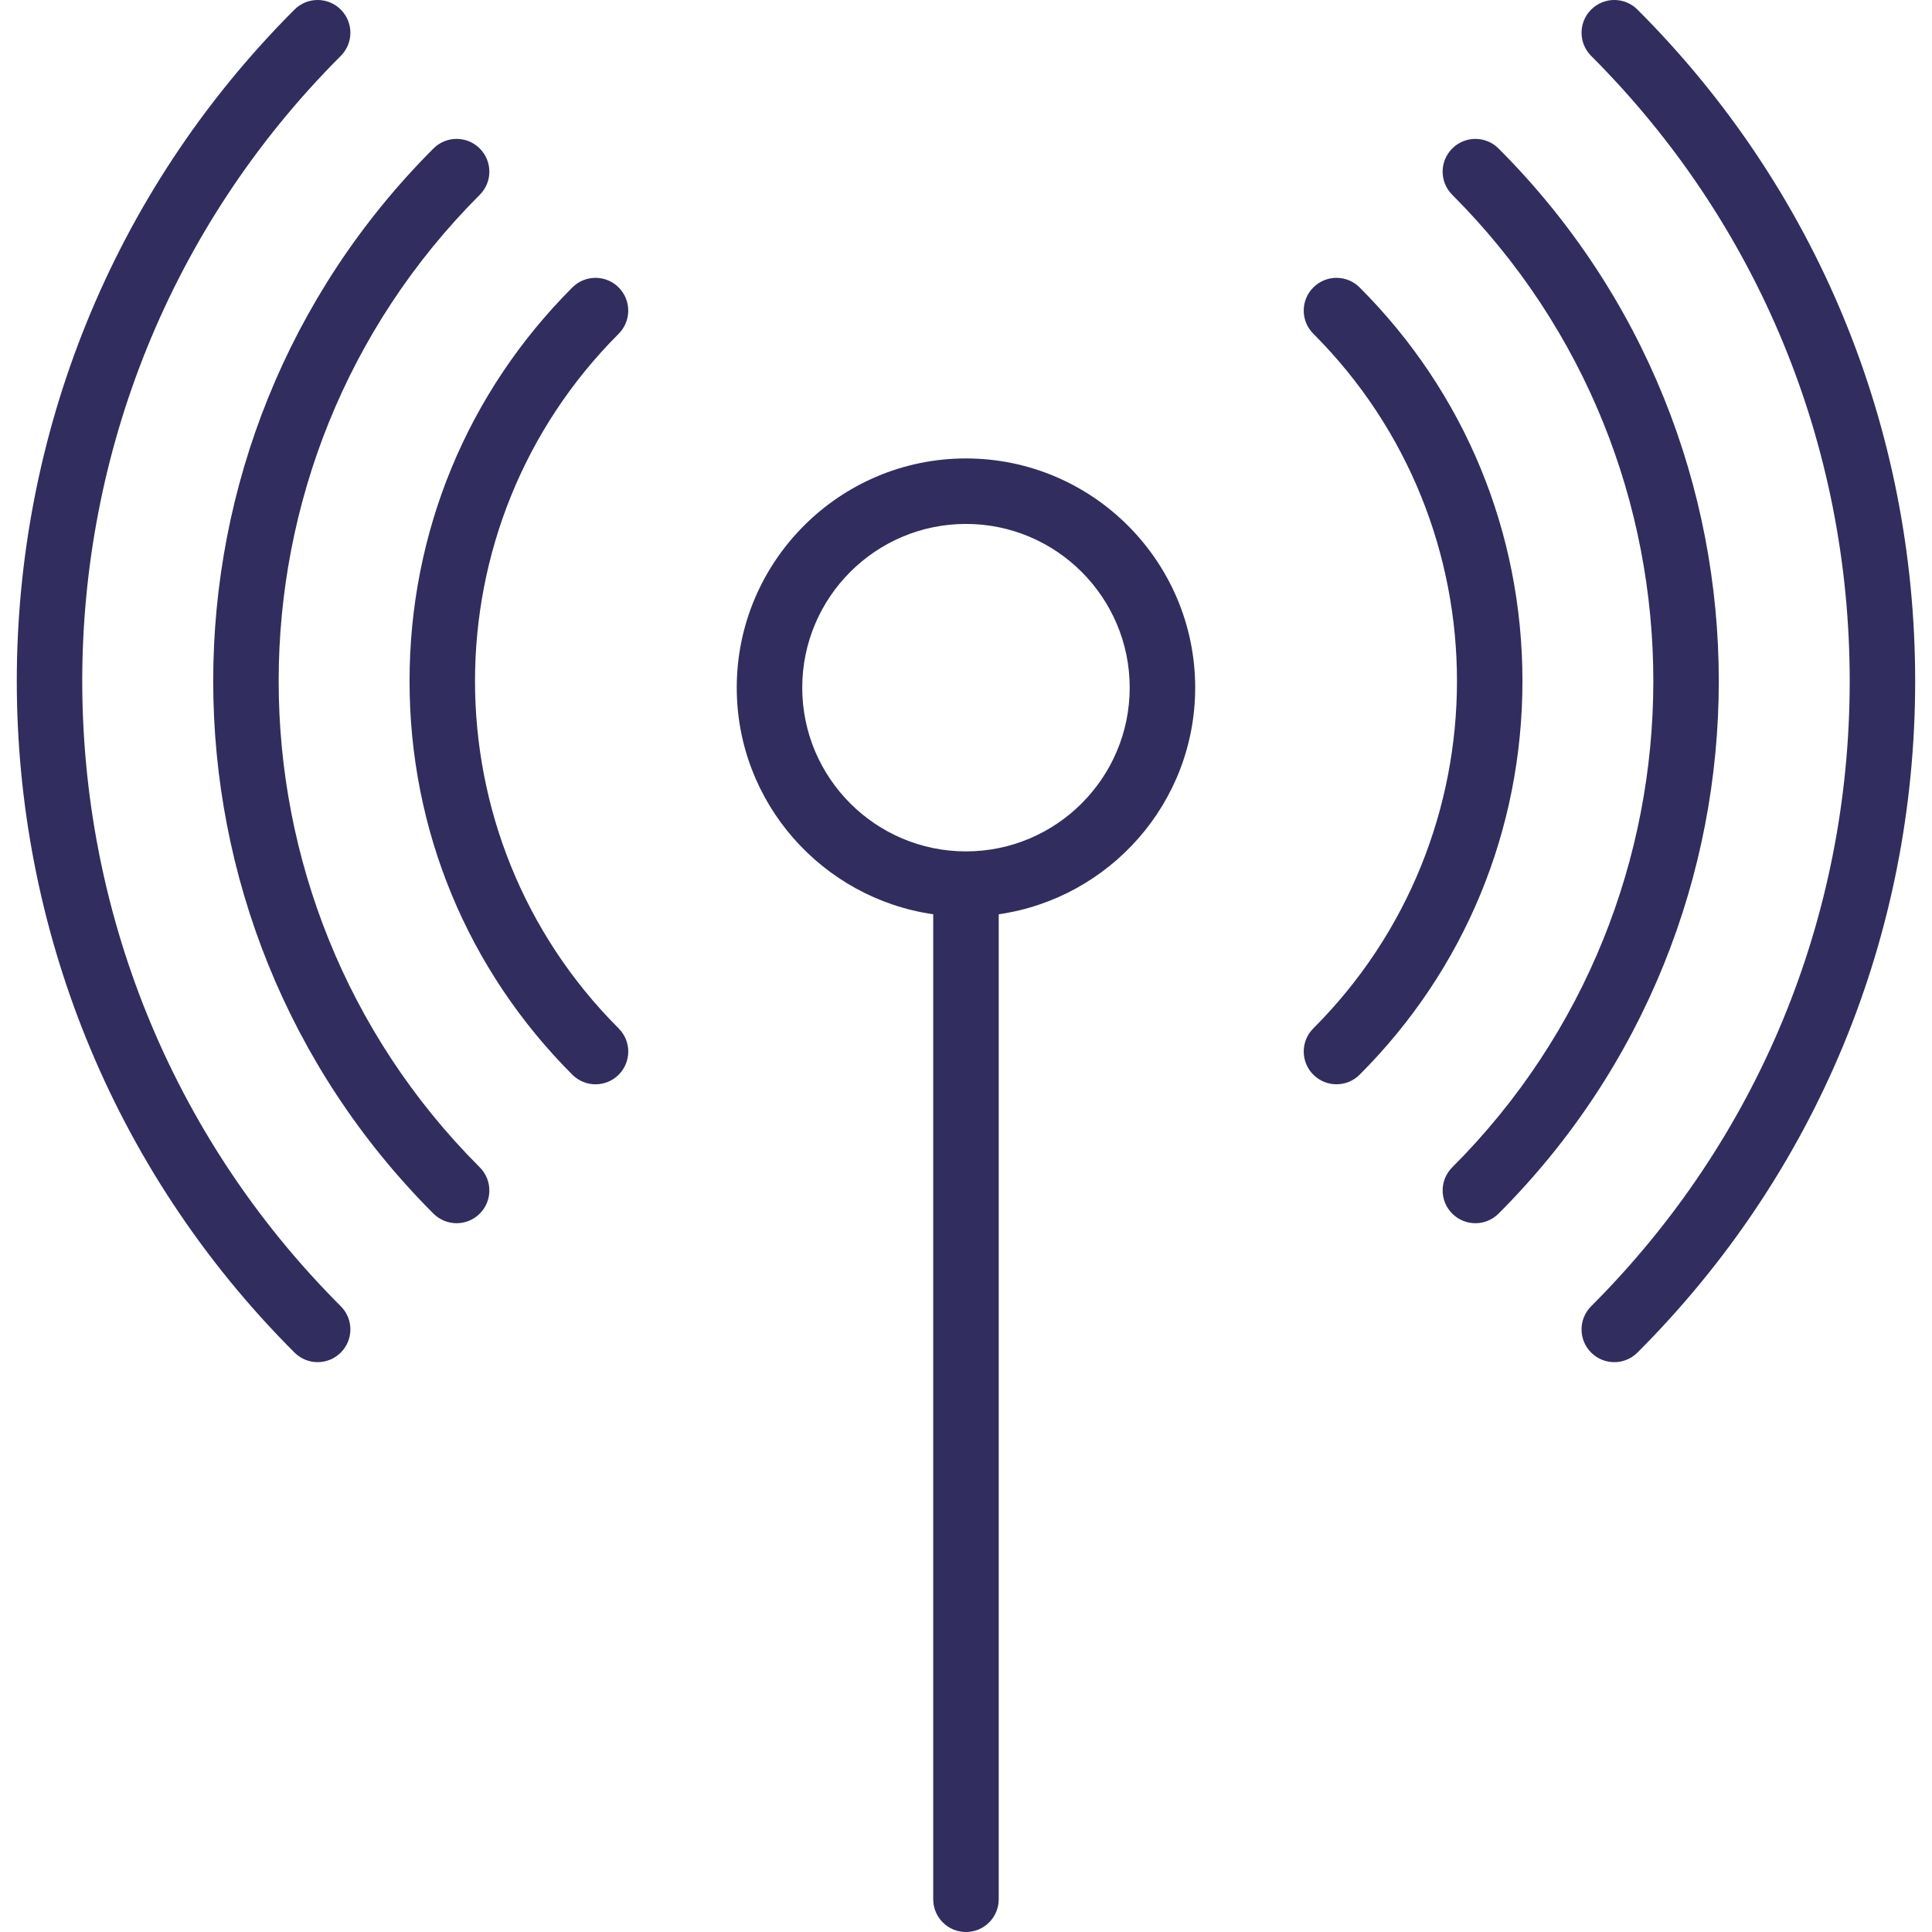 <?xml version="1.0" encoding="utf-8"?>
<!-- Generator: Adobe Illustrator 16.0.0, SVG Export Plug-In . SVG Version: 6.00 Build 0)  -->
<!DOCTYPE svg PUBLIC "-//W3C//DTD SVG 1.1//EN" "http://www.w3.org/Graphics/SVG/1.1/DTD/svg11.dtd">
<svg version="1.1" id="Capa_1" xmlns="http://www.w3.org/2000/svg" xmlns:xlink="http://www.w3.org/1999/xlink" x="0px" y="0px"
	 width="512px" height="512px" viewBox="0 0 512 512" enable-background="new 0 0 512 512" xml:space="preserve">
<g>
	<g>
		<path fill="#312D5E" d="M90.312,14.813c3.393-3.393,3.393-8.878,0-12.271s-8.877-3.393-12.271,0
			c-98.122,98.122-98.122,257.78,0,355.901c1.701,1.692,3.922,2.543,6.135,2.543s4.443-0.851,6.135-2.543
			c3.393-3.393,3.393-8.877,0-12.271C-1.042,254.811-1.042,106.166,90.312,14.813z"/>
		<path fill="#312D5E" d="M433.941,2.542c-3.393-3.393-8.877-3.393-12.271,0c-3.393,3.393-3.393,8.878,0,12.271
			c44.188,44.179,68.521,103.016,68.521,165.68s-24.333,121.5-68.521,165.68c-3.393,3.394-3.393,8.878,0,12.271
			c1.692,1.692,3.914,2.543,6.136,2.543s4.443-0.851,6.135-2.543c47.469-47.46,73.598-110.653,73.598-177.95
			C507.539,113.195,481.41,50.002,433.941,2.542z"/>
		<path fill="#312D5E" d="M127.141,51.625c3.393-3.393,3.393-8.877,0-12.271s-8.878-3.393-12.271,0
			c-77.824,77.824-77.824,204.453,0,282.269c1.692,1.691,3.914,2.543,6.135,2.543c2.222,0,4.443-0.852,6.135-2.543
			c3.394-3.394,3.394-8.878,0-12.271C56.086,238.297,56.086,122.689,127.141,51.625z"/>
		<path fill="#312D5E" d="M397.13,39.354c-3.394-3.393-8.878-3.393-12.271,0c-3.394,3.393-3.394,8.877,0,12.271
			c71.055,71.055,71.055,186.672,0,257.727c-3.394,3.394-3.394,8.878,0,12.271c1.692,1.691,3.913,2.543,6.135,2.543
			s4.443-0.852,6.136-2.543C474.954,243.808,474.954,117.179,397.13,39.354z"/>
		<path fill="#312D5E" d="M163.953,76.175c-3.393-3.393-8.877-3.393-12.271,0c-27.821,27.821-43.147,64.868-43.147,104.318
			c0,39.45,15.326,76.487,43.147,104.317c1.692,1.692,3.914,2.543,6.135,2.543s4.443-0.851,6.135-2.543
			c3.393-3.393,3.393-8.877,0-12.271c-50.757-50.757-50.757-133.328,0-184.085C167.337,85.062,167.337,79.568,163.953,76.175z"/>
		<path fill="#312D5E" d="M360.317,76.175c-3.393-3.393-8.877-3.393-12.271,0c-3.393,3.393-3.393,8.877,0,12.271
			c50.758,50.757,50.758,133.328,0,184.085c-3.393,3.394-3.393,8.878,0,12.271c1.692,1.691,3.914,2.542,6.136,2.542
			s4.443-0.851,6.135-2.542c27.822-27.822,43.147-64.868,43.147-104.318S388.14,103.997,360.317,76.175z"/>
		<path fill="#312D5E" d="M255.991,121.492c-33.488,0-60.746,27.257-60.746,60.746c0,30.538,22.684,55.816,52.068,60.052v261.033
			c0,4.799,3.879,8.678,8.678,8.678s8.679-3.879,8.679-8.678V242.289c29.383-4.235,52.067-29.514,52.067-60.052
			C316.737,148.749,289.488,121.492,255.991,121.492z M255.991,225.627c-23.925,0-43.39-19.464-43.39-43.39
			s19.465-43.39,43.39-43.39s43.39,19.464,43.39,43.39S279.916,225.627,255.991,225.627z"/>
	</g>
</g>
</svg>
